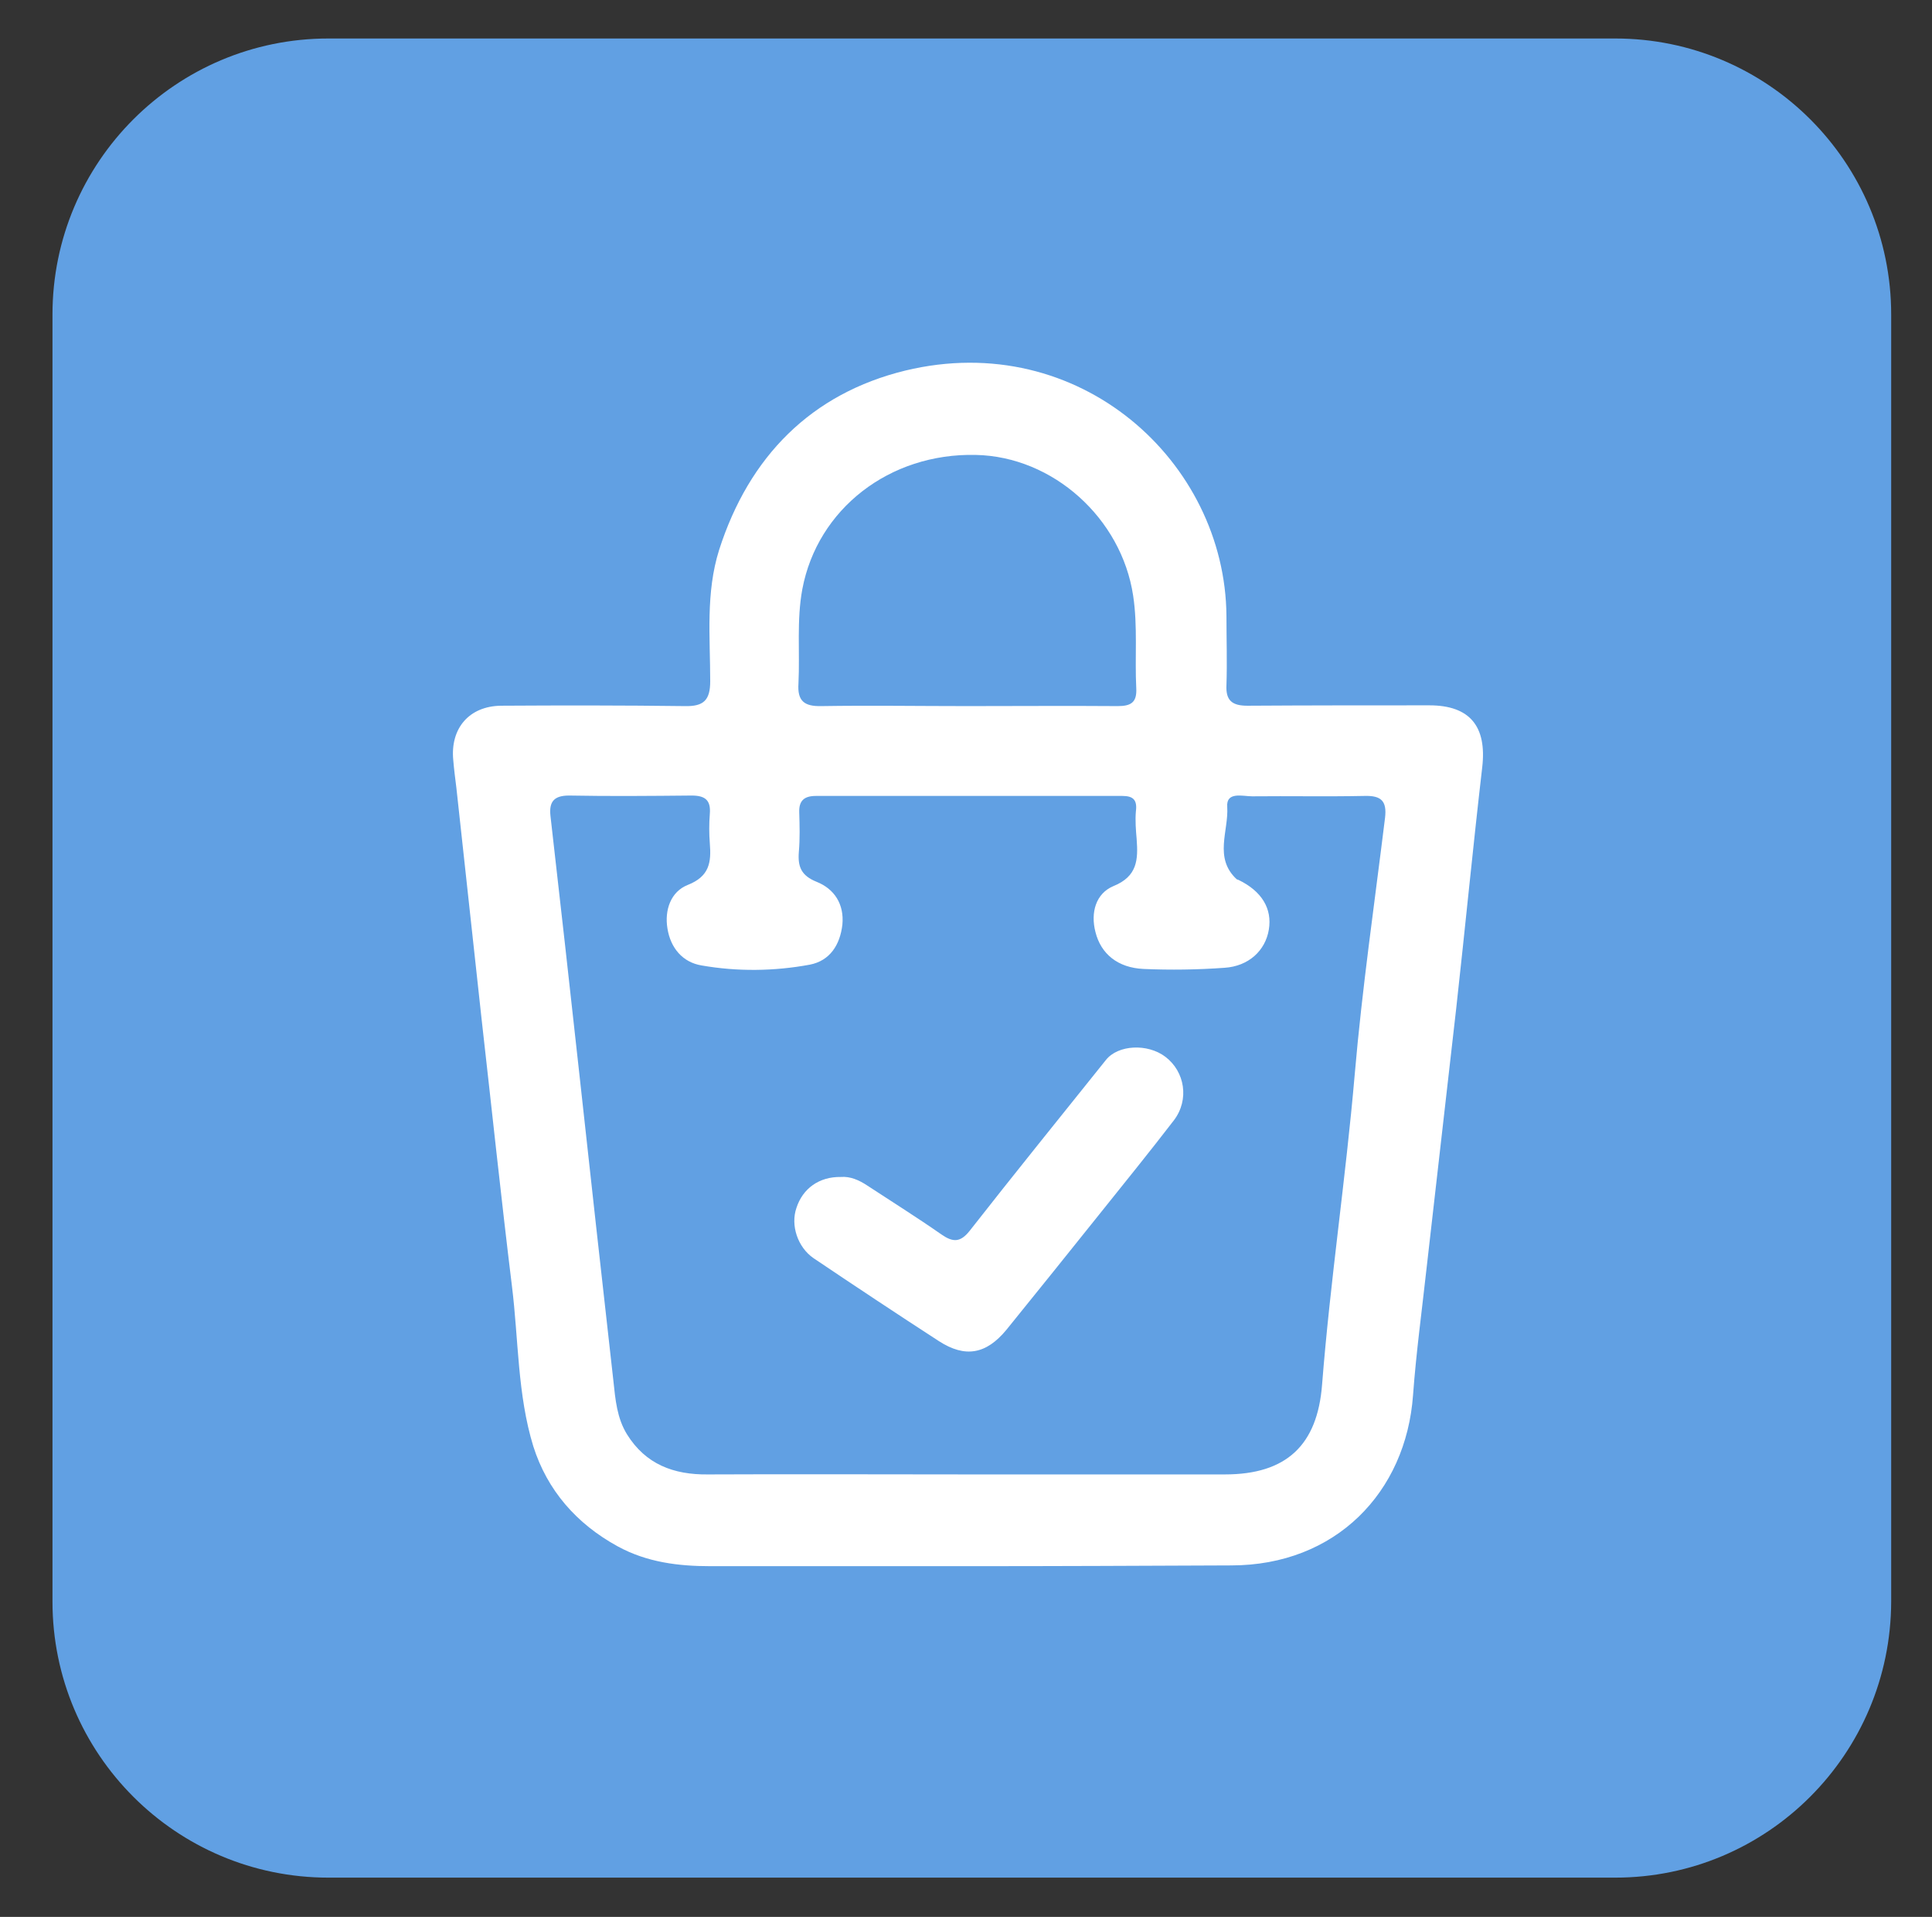 <?xml version="1.0" encoding="utf-8"?>
<!-- Generator: Adobe Illustrator 24.1.0, SVG Export Plug-In . SVG Version: 6.00 Build 0)  -->
<svg version="1.1" id="Capa_1" xmlns="http://www.w3.org/2000/svg" xmlns:xlink="http://www.w3.org/1999/xlink" x="0px" y="0px"
	 viewBox="0 0 497 493" style="enable-background:new 0 0 497 493;" xml:space="preserve">
<rect x="0" y="0" width="497" height="493" fill="#333333" stroke="none"/>
<style type="text/css">
	.st0{fill:#61A0E3;}
	.st1{fill:#FFFFFF;}
</style>
<path class="st0" d="M415.5,482.9h-331c-39.2,0-71-31.8-71-71v-331c0-39.2,31.8-71,71-71h331c39.2,0,71,31.8,71,71v331
	C486.4,451.1,454.7,482.9,415.5,482.9z"/>
<g>
	<path class="st1" d="M248.9,402.8c-22,0-44.1,0-66.1,0c-8.3,0-16.4-1-23.9-5.1c-10.6-5.8-18.1-14.4-21.7-25.7
		c-4.1-13.3-3.8-27.5-5.5-41.2c-2.8-22.8-5.2-45.7-7.8-68.6c-2.2-19.9-4.3-39.7-6.5-59.6c-0.3-2.4-0.6-4.7-0.8-7.1
		c-0.8-8.2,4.1-13.9,12.3-14c15.8-0.1,31.5-0.1,47.3,0.1c4.8,0.1,6.5-1.5,6.5-6.4c0-11.3-1.2-22.7,2.3-33.8
		c7.7-24,23.7-40.2,47.9-46.1c44.8-10.8,82.3,23.5,82.6,63.1c0,5.9,0.2,11.9,0,17.8c-0.2,4,1.5,5.3,5.4,5.3
		c15.6-0.1,31.2-0.1,46.8-0.1c10.5,0,14.8,5.5,13.6,15.9c-2.4,20.7-4.4,41.4-6.7,62.1c-2.5,22.2-5.1,44.4-7.6,66.6
		c-1.2,10.9-2.7,21.9-3.5,32.8c-1.8,25-19.9,43.8-46.8,43.8C294,402.7,271.4,402.8,248.9,402.8z M248.5,379.2c22.2,0,44.4,0,66.6,0
		c15.8,0,23.8-7.5,25-23.1c2.1-26.7,6.1-53.1,8.4-79.8c1.9-22.1,5.1-44,7.8-66c0.5-4.3-1-5.7-5.2-5.6c-9.7,0.2-19.3,0-29,0.1
		c-2.4,0-6.7-1.3-6.4,2.7c0.4,6.2-3.5,13.1,2.4,18.6c0.1,0.1,0.3,0.1,0.5,0.2c6,2.9,8.7,7.4,7.8,12.8c-0.9,5.4-5.2,9.4-11.4,9.8
		c-6.9,0.5-13.9,0.6-20.8,0.3c-6.7-0.3-11-3.9-12.4-9.5c-1.3-5,0.1-9.9,4.6-11.8c6.2-2.5,6.4-6.8,6-12.1c-0.2-2.3-0.4-4.8-0.2-7.1
		c0.4-3-0.7-4-3.5-4c-26.3,0-52.6,0-78.8,0c-3,0-4.4,1.2-4.3,4.2c0.1,3.4,0.2,6.8-0.1,10.2c-0.3,3.8,0.6,6.1,4.6,7.7
		c4.5,1.8,7.1,5.7,6.6,11c-0.6,5.2-3.2,9.3-8.4,10.3c-9.2,1.7-18.6,1.8-27.8,0.2c-4.9-0.8-8-4.5-8.8-9.5c-0.8-4.8,0.9-9.5,5.2-11.2
		c5.6-2.2,6.1-5.8,5.7-10.7c-0.2-2.5-0.2-5.1,0-7.6c0.3-3.6-1.3-4.7-4.7-4.7c-10.5,0.1-21,0.2-31.5,0c-3.8,0-5.2,1.5-4.8,5.2
		c2.5,22,5,44.1,7.4,66.1c2.9,26.4,5.8,52.8,8.8,79.3c0.5,4.7,0.9,9.5,3.5,13.7c4.8,7.7,12,10.4,20.8,10.3
		C204.1,379.1,226.3,379.2,248.5,379.2z M248.9,181.6c12.9,0,25.8-0.1,38.6,0c3.4,0,5-0.9,4.8-4.6c-0.4-7.9,0.4-15.9-0.8-23.8
		c-3-19.9-20.6-35.8-40.5-36.2c-22.2-0.5-40.7,13.9-44.6,34.5c-1.5,8.1-0.6,16.2-1,24.3c-0.3,4.5,1.5,5.9,5.9,5.8
		C223.8,181.4,236.4,181.6,248.9,181.6z"/>
	<path class="st1" d="M216.3,302.7c2.4-0.2,4.7,0.8,6.8,2.2c6.4,4.2,12.8,8.2,19.1,12.6c2.9,2,4.8,2.1,7.2-0.9
		c11.6-14.8,23.4-29.4,35.1-44c3.1-3.9,10.7-4.3,15.3-0.8c5,3.8,6.2,11,2.2,16.3c-6.3,8.2-12.8,16.2-19.2,24.2
		c-7.9,9.9-15.9,19.8-23.9,29.7c-5.2,6.3-10.6,7.3-17.4,2.9c-10.8-7-21.5-14.1-32.2-21.3c-4.1-2.8-6-8.5-4.4-13
		C206.5,305.7,210.7,302.6,216.3,302.7z"/>
</g>
</svg>
